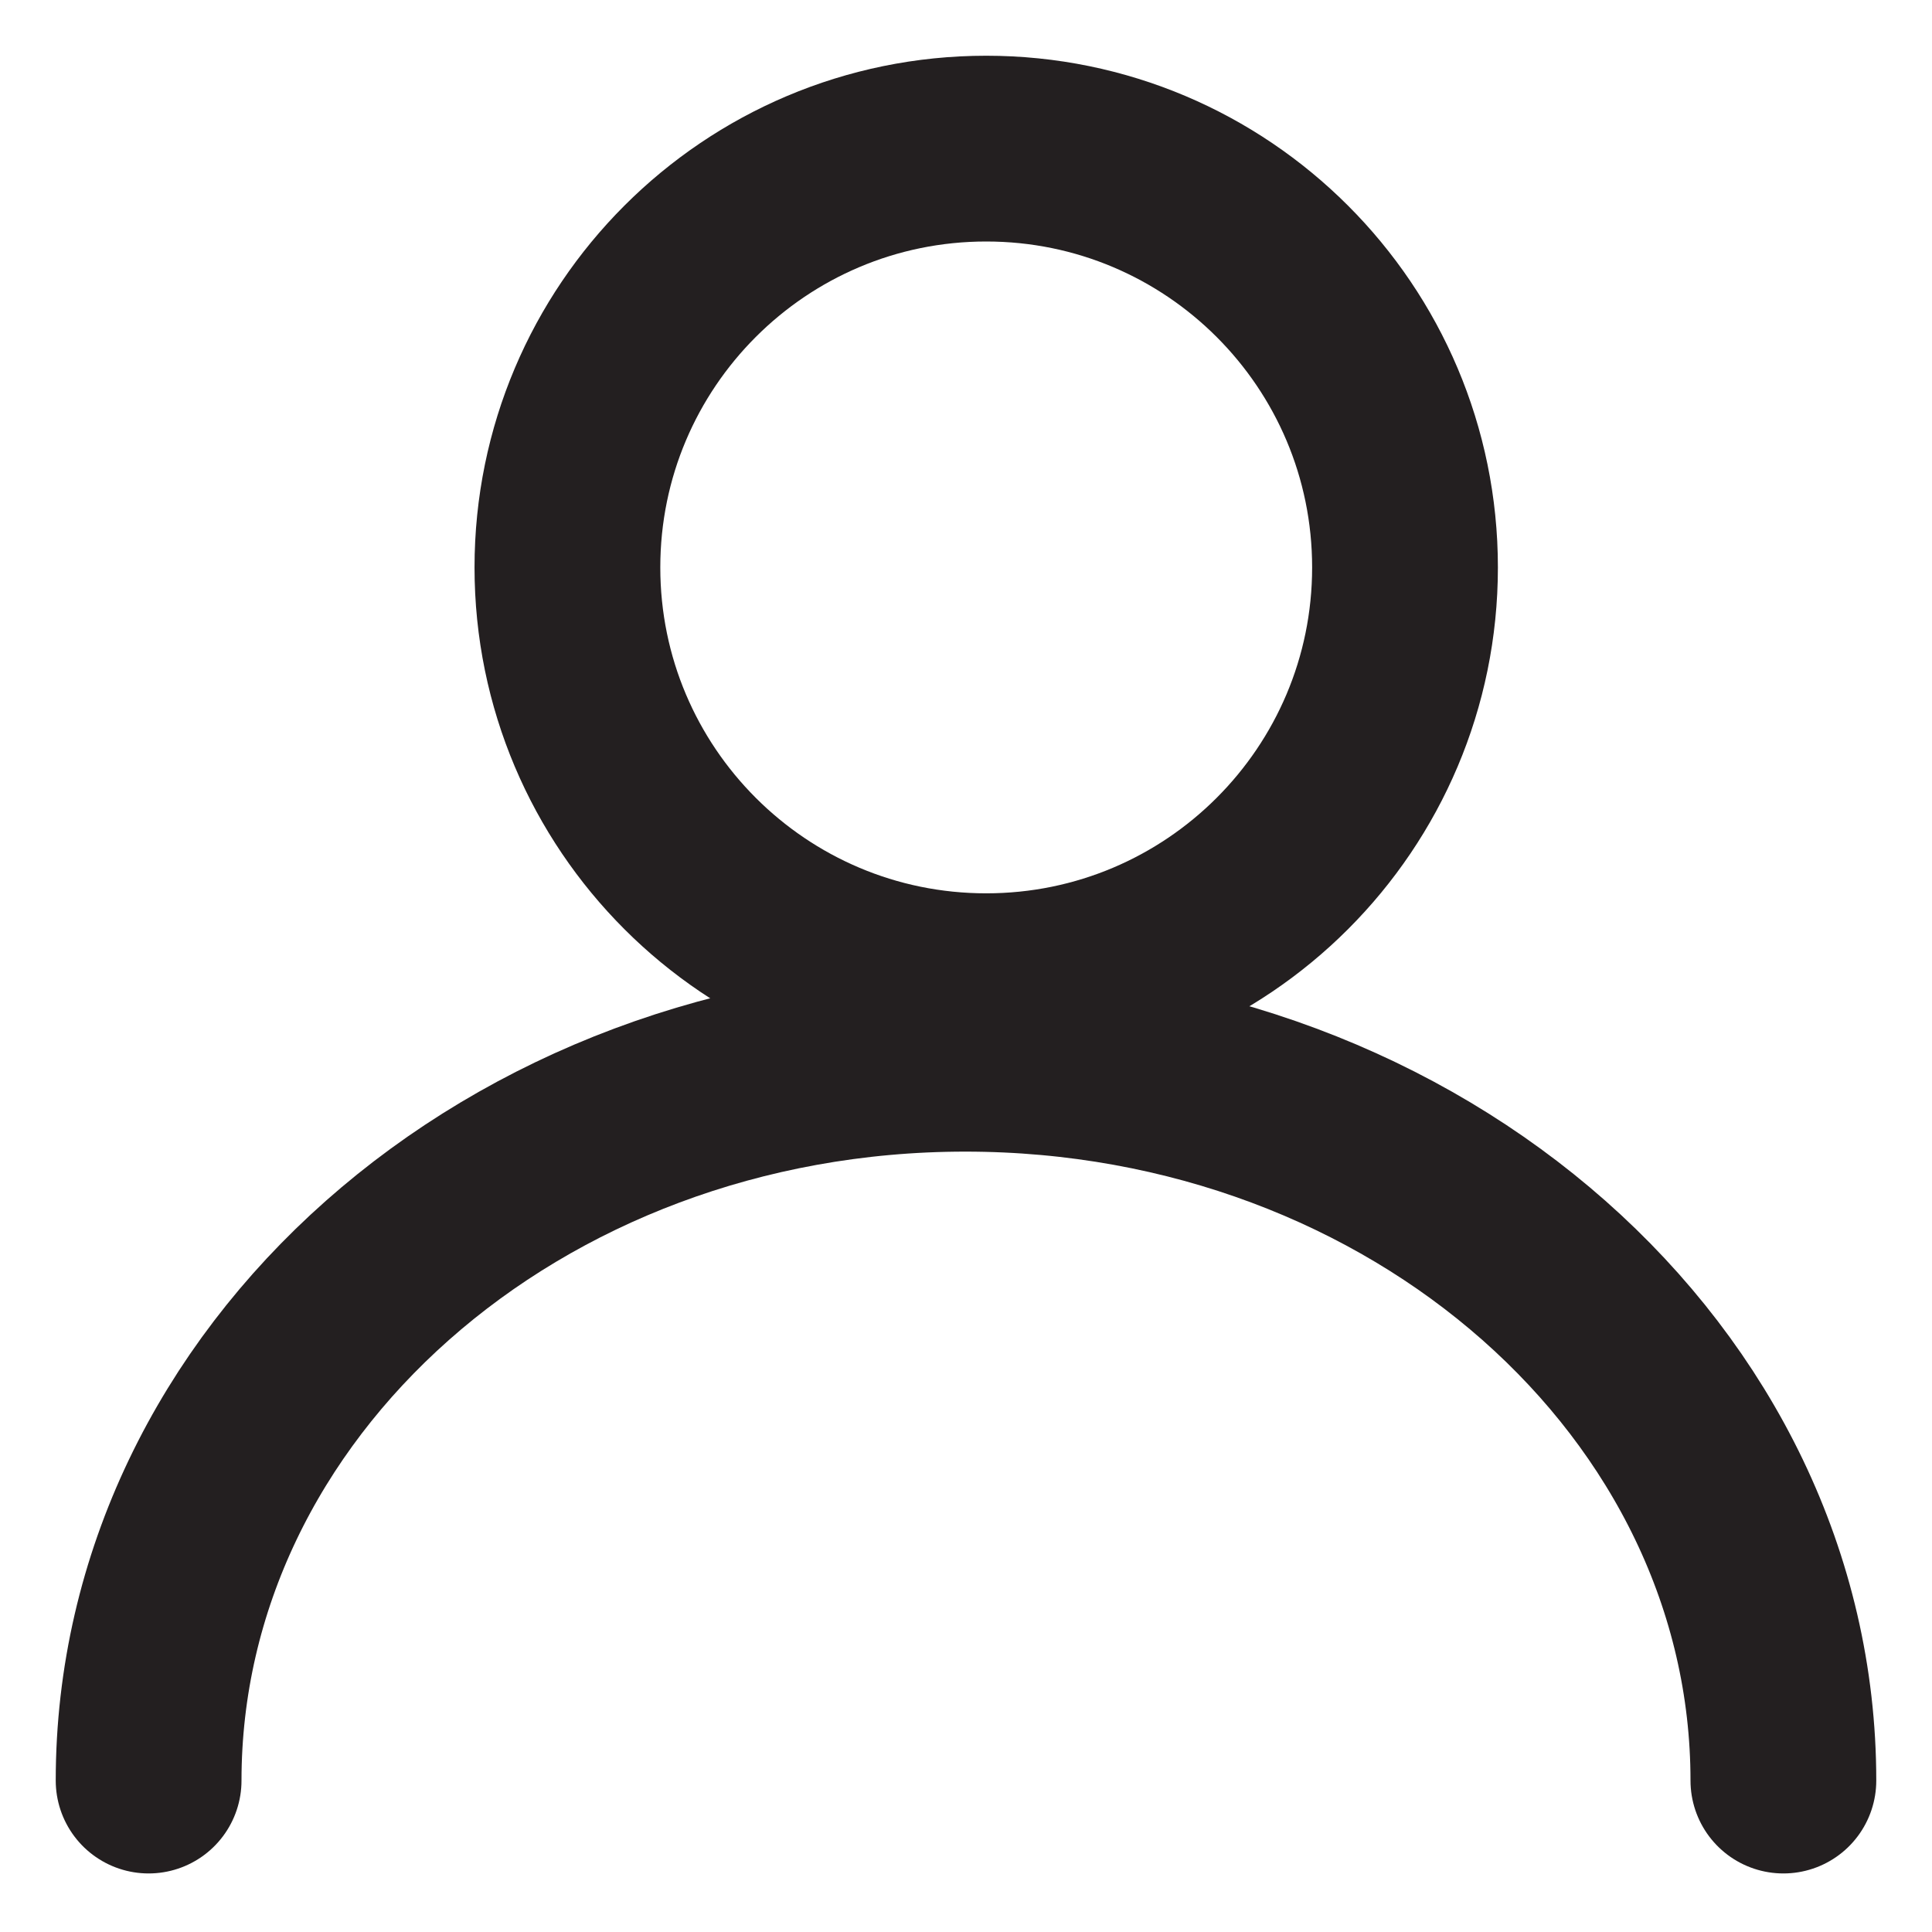 <svg width="13" height="13" viewBox="0 0 13 13" fill="none" xmlns="http://www.w3.org/2000/svg">
<path d="M6.636 6.636C8.192 6.636 9.454 5.374 9.454 3.818C9.454 2.262 8.192 1 6.636 1C5.08 1 3.818 2.262 3.818 3.818C3.818 5.374 5.08 6.636 6.636 6.636Z" stroke="#231F20" stroke-width="1.25" stroke-miterlimit="10" stroke-linecap="round"/>
<path d="M12 11.981C12 9.304 9.539 7.124 6.495 7.124C3.452 7.124 1 9.304 1 11.981" stroke="#231F20" stroke-width="1.25" stroke-miterlimit="10" stroke-linecap="round"/>
</svg>
